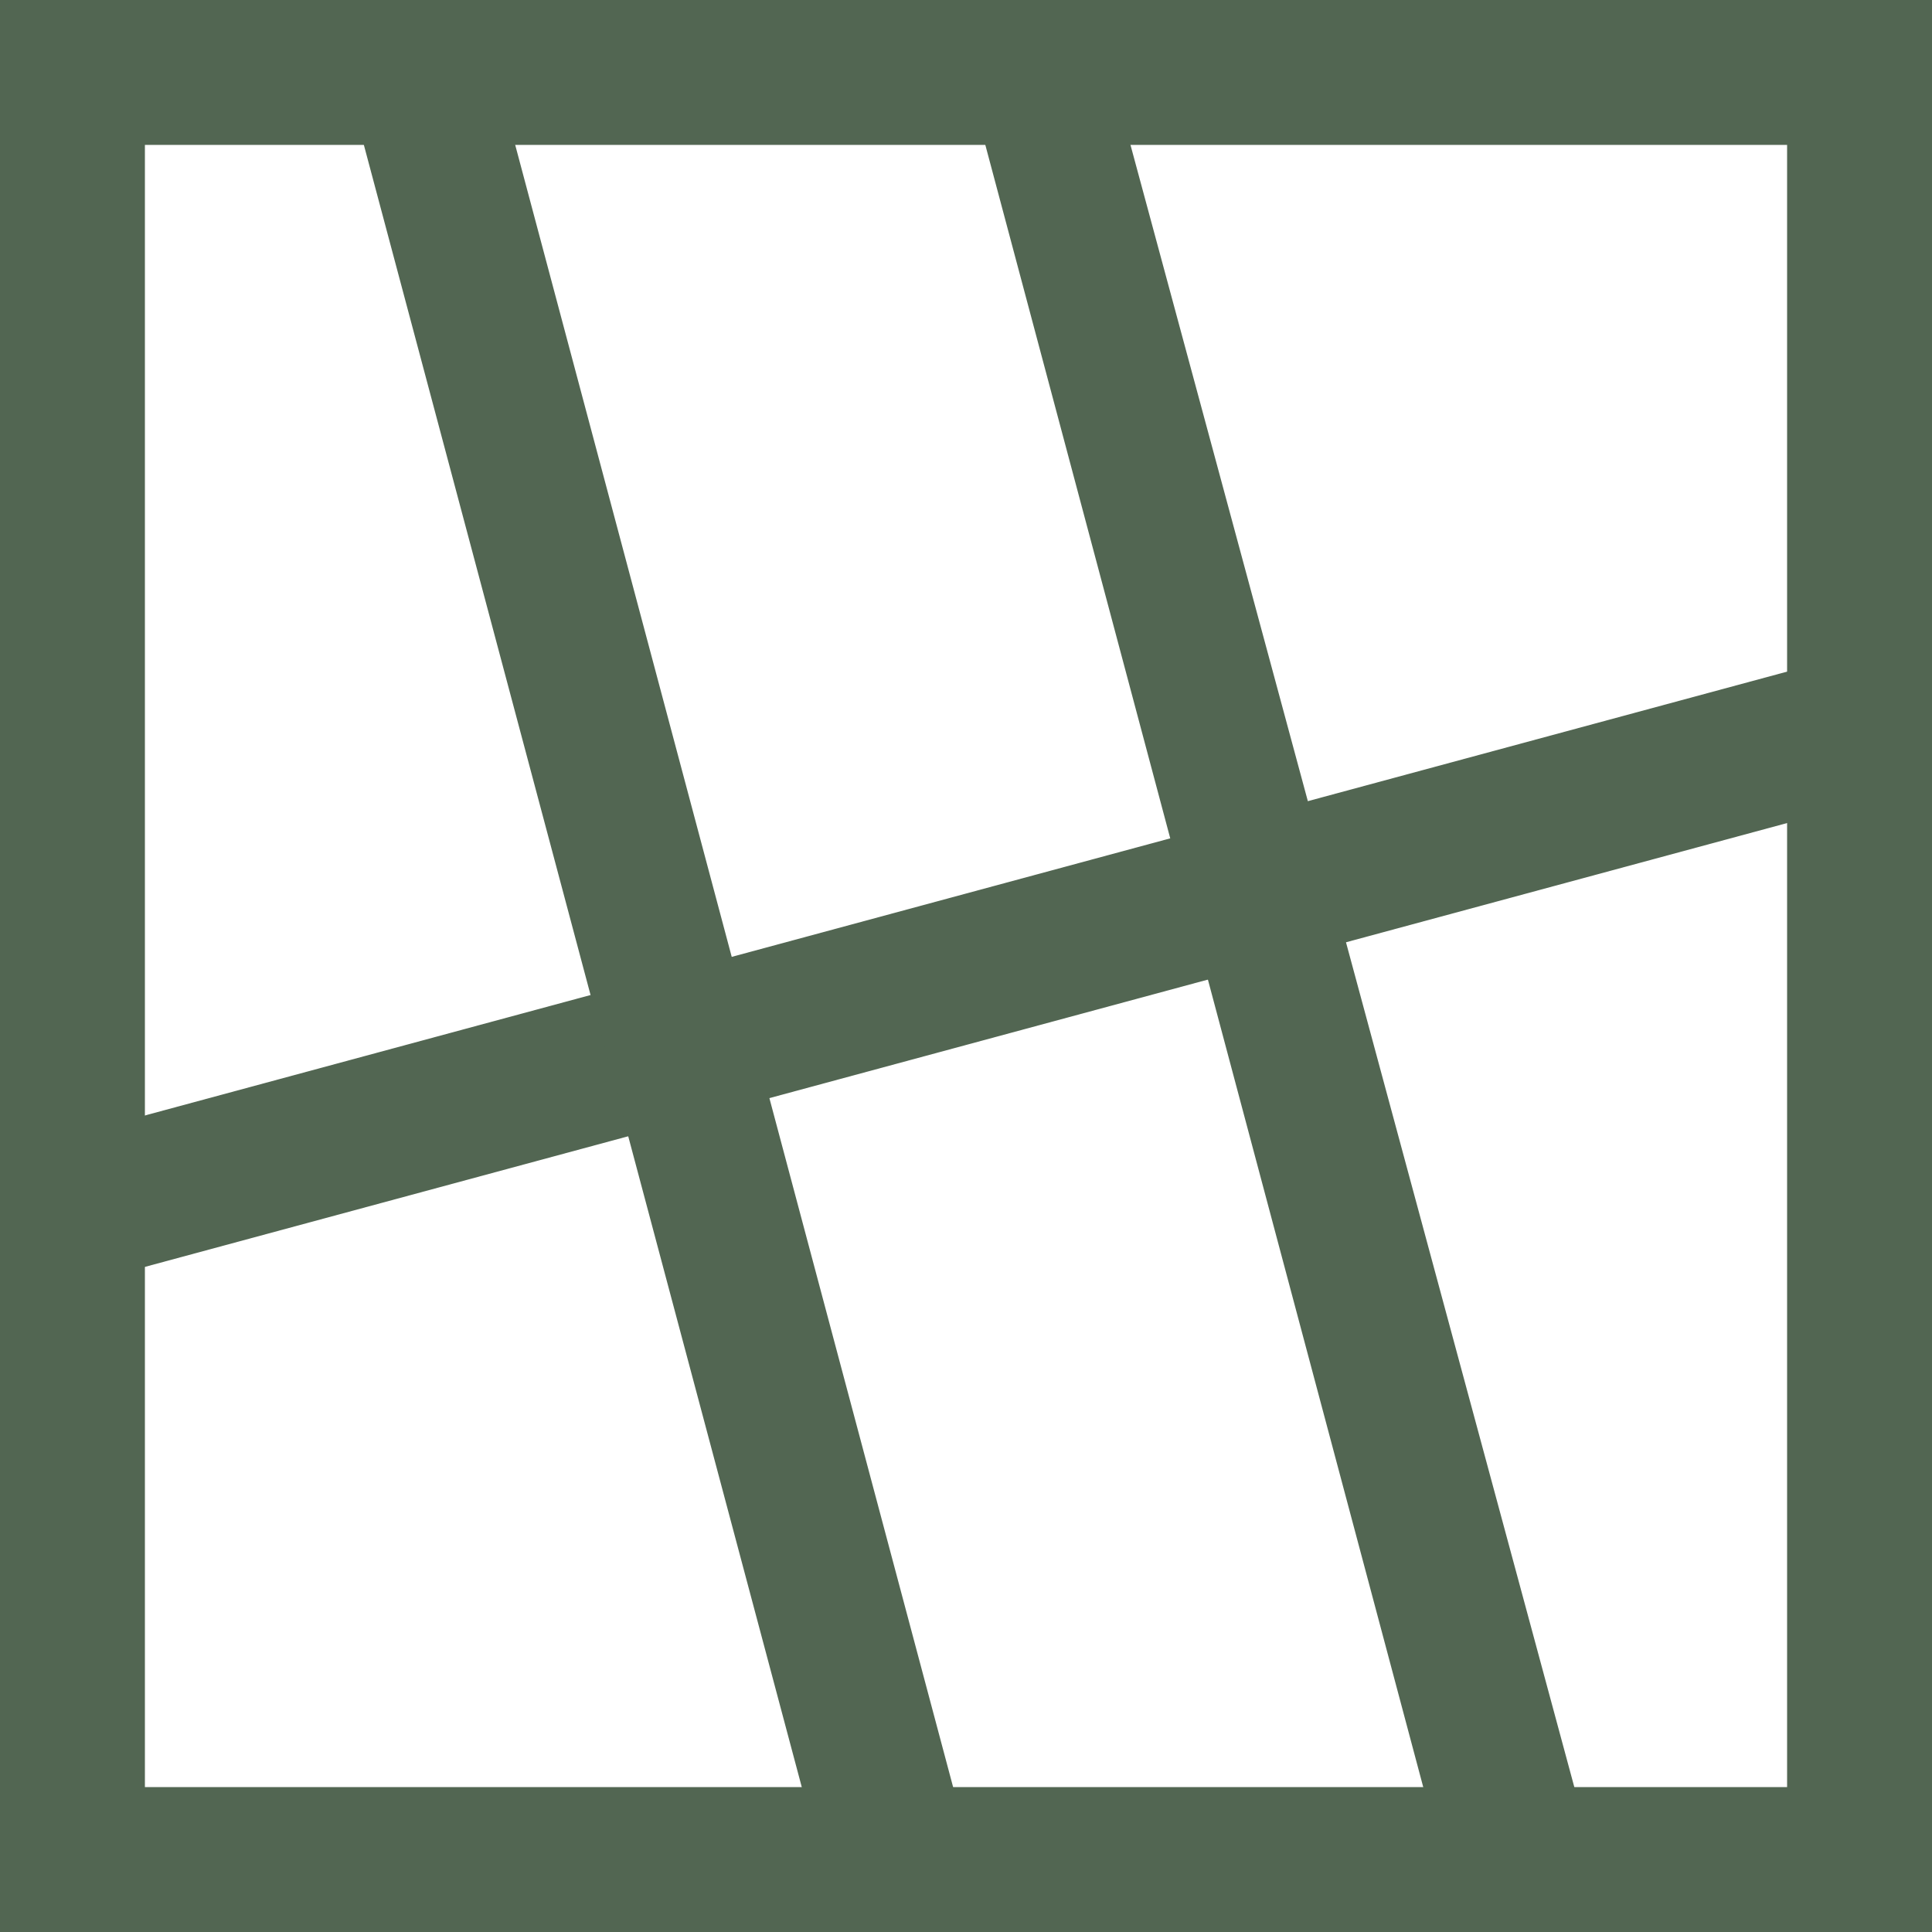 <svg xmlns="http://www.w3.org/2000/svg" version="1.1" xmlns:xlink="http://www.w3.org/1999/xlink" width="80" height="80"><svg width="80" height="80" viewBox="0 0 80 80" fill="none" xmlns="http://www.w3.org/2000/svg">
<path fill-rule="evenodd" clip-rule="evenodd" d="M3 47L77 27L78 33L4 53L3 47Z" fill="#526652"></path>
<path fill-rule="evenodd" clip-rule="evenodd" d="M60 78L40 3L46 3L66 77L60 78Z" fill="#526652"></path>
<path fill-rule="evenodd" clip-rule="evenodd" d="M34 77L14 2L20 1L40 76L34 77Z" fill="#526652"></path>
<path fill-rule="evenodd" clip-rule="evenodd" d="M74 6H6V74H74V6ZM0 0V80H80V0H0Z" fill="#526652"></path>
</svg><style>@media (prefers-color-scheme: light) { :root { filter: none; } }
@media (prefers-color-scheme: dark) { :root { filter: none; } }
</style></svg>